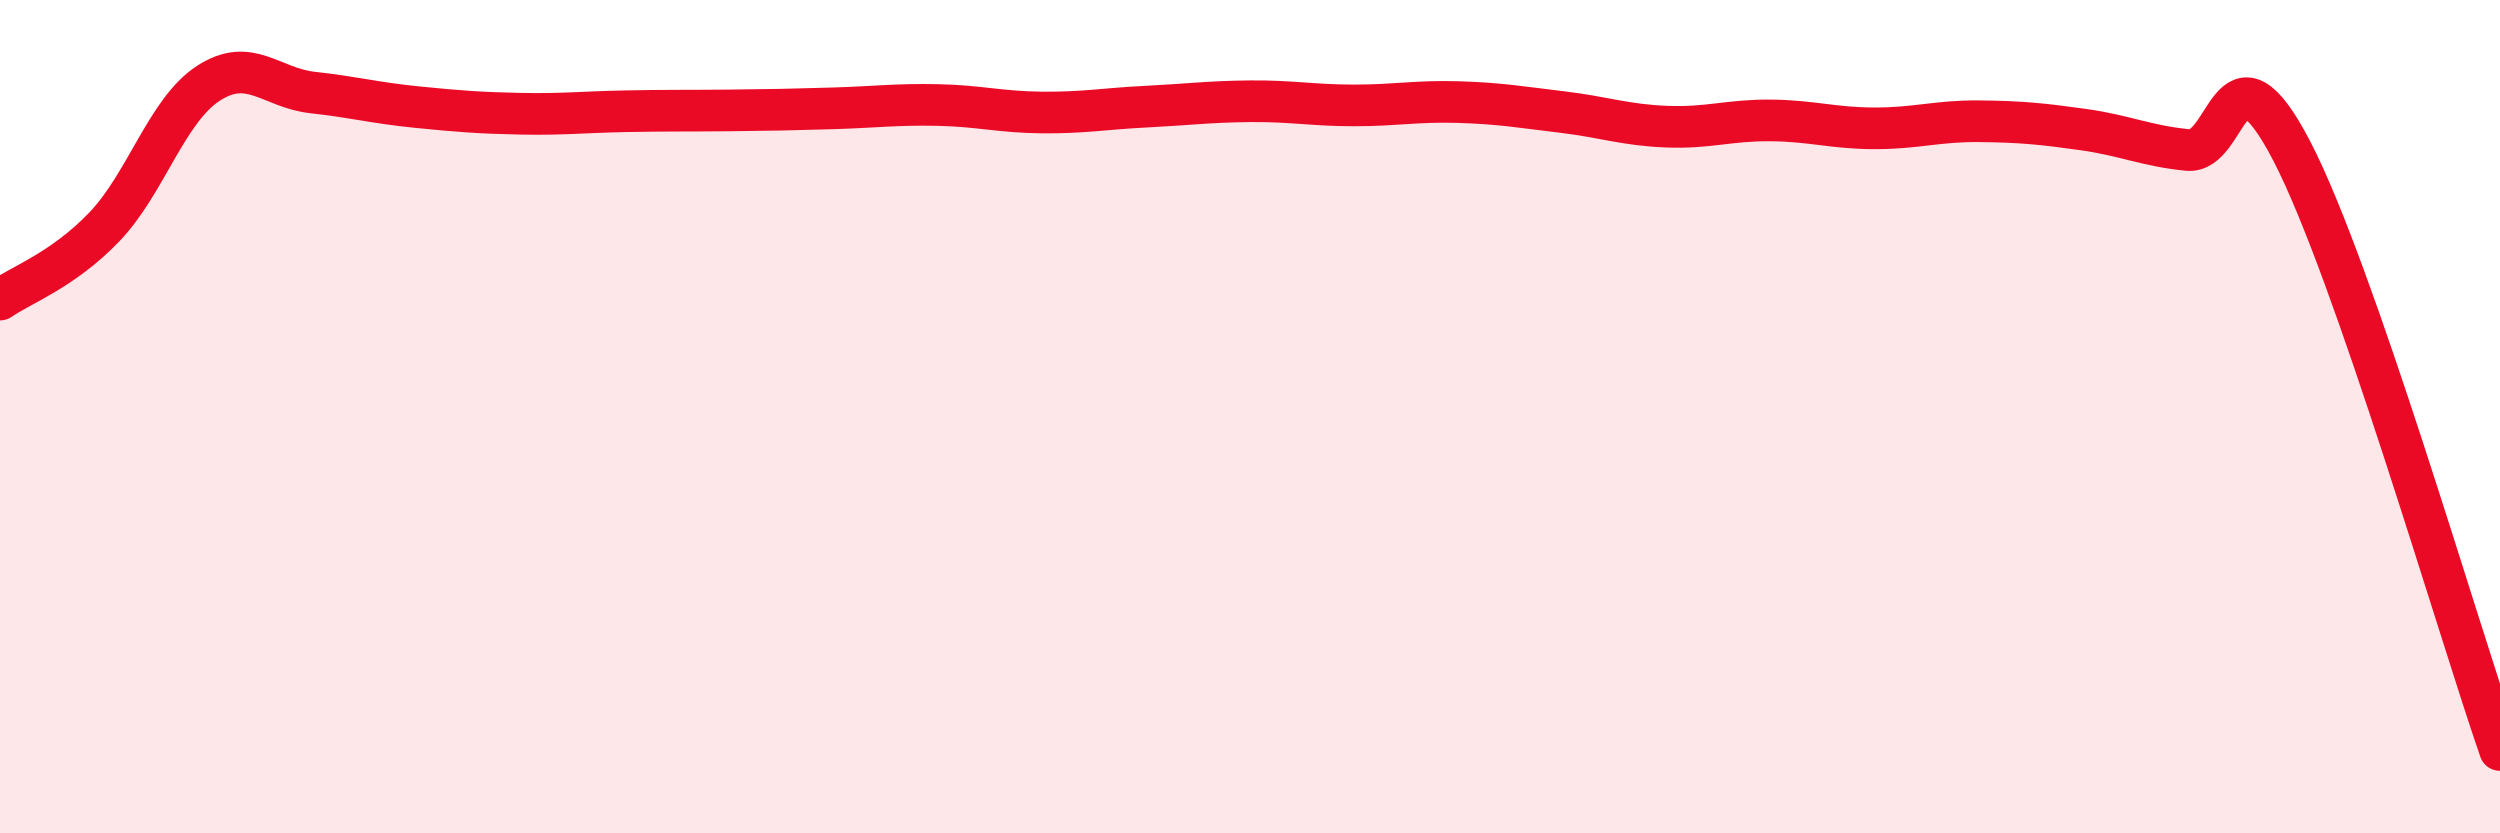 
    <svg width="60" height="20" viewBox="0 0 60 20" xmlns="http://www.w3.org/2000/svg">
      <path
        d="M 0,7.19 C 0.5,6.84 1.5,6.49 2.5,5.45 C 3.5,4.41 4,2.65 5,2 C 6,1.35 6.5,2.11 7.5,2.22 C 8.5,2.33 9,2.47 10,2.57 C 11,2.67 11.5,2.71 12.5,2.73 C 13.5,2.75 14,2.69 15,2.67 C 16,2.65 16.5,2.66 17.5,2.65 C 18.5,2.64 19,2.63 20,2.6 C 21,2.57 21.5,2.5 22.5,2.52 C 23.5,2.54 24,2.69 25,2.7 C 26,2.71 26.5,2.61 27.5,2.56 C 28.5,2.51 29,2.44 30,2.43 C 31,2.42 31.5,2.53 32.5,2.53 C 33.5,2.53 34,2.42 35,2.45 C 36,2.48 36.5,2.57 37.5,2.69 C 38.5,2.81 39,3 40,3.04 C 41,3.08 41.5,2.88 42.5,2.89 C 43.5,2.9 44,3.08 45,3.08 C 46,3.08 46.5,2.9 47.5,2.91 C 48.5,2.92 49,2.97 50,3.11 C 51,3.25 51.5,3.5 52.5,3.6 C 53.5,3.7 53.5,0.74 55,3.62 C 56.5,6.5 59,15.12 60,18L60 20L0 20Z"
        fill="#EB0A25"
        opacity="0.1"
        stroke-linecap="round"
        stroke-linejoin="round"
      />
      <path
        d="M 0,7.19 C 0.5,6.84 1.5,6.49 2.5,5.45 C 3.5,4.41 4,2.65 5,2 C 6,1.35 6.5,2.11 7.5,2.22 C 8.5,2.33 9,2.47 10,2.57 C 11,2.67 11.5,2.71 12.5,2.73 C 13.5,2.75 14,2.69 15,2.67 C 16,2.65 16.5,2.66 17.5,2.65 C 18.5,2.64 19,2.63 20,2.6 C 21,2.57 21.5,2.5 22.5,2.52 C 23.5,2.54 24,2.69 25,2.7 C 26,2.71 26.5,2.61 27.5,2.56 C 28.5,2.51 29,2.44 30,2.43 C 31,2.42 31.5,2.53 32.5,2.53 C 33.5,2.53 34,2.42 35,2.45 C 36,2.48 36.5,2.57 37.5,2.69 C 38.5,2.81 39,3 40,3.04 C 41,3.08 41.5,2.88 42.5,2.89 C 43.5,2.9 44,3.08 45,3.08 C 46,3.08 46.5,2.9 47.5,2.91 C 48.5,2.92 49,2.97 50,3.11 C 51,3.25 51.5,3.5 52.5,3.6 C 53.5,3.7 53.5,0.74 55,3.62 C 56.5,6.5 59,15.12 60,18"
        stroke="#EB0A25"
        stroke-width="1"
        fill="none"
        stroke-linecap="round"
        stroke-linejoin="round"
      />
    </svg>
  